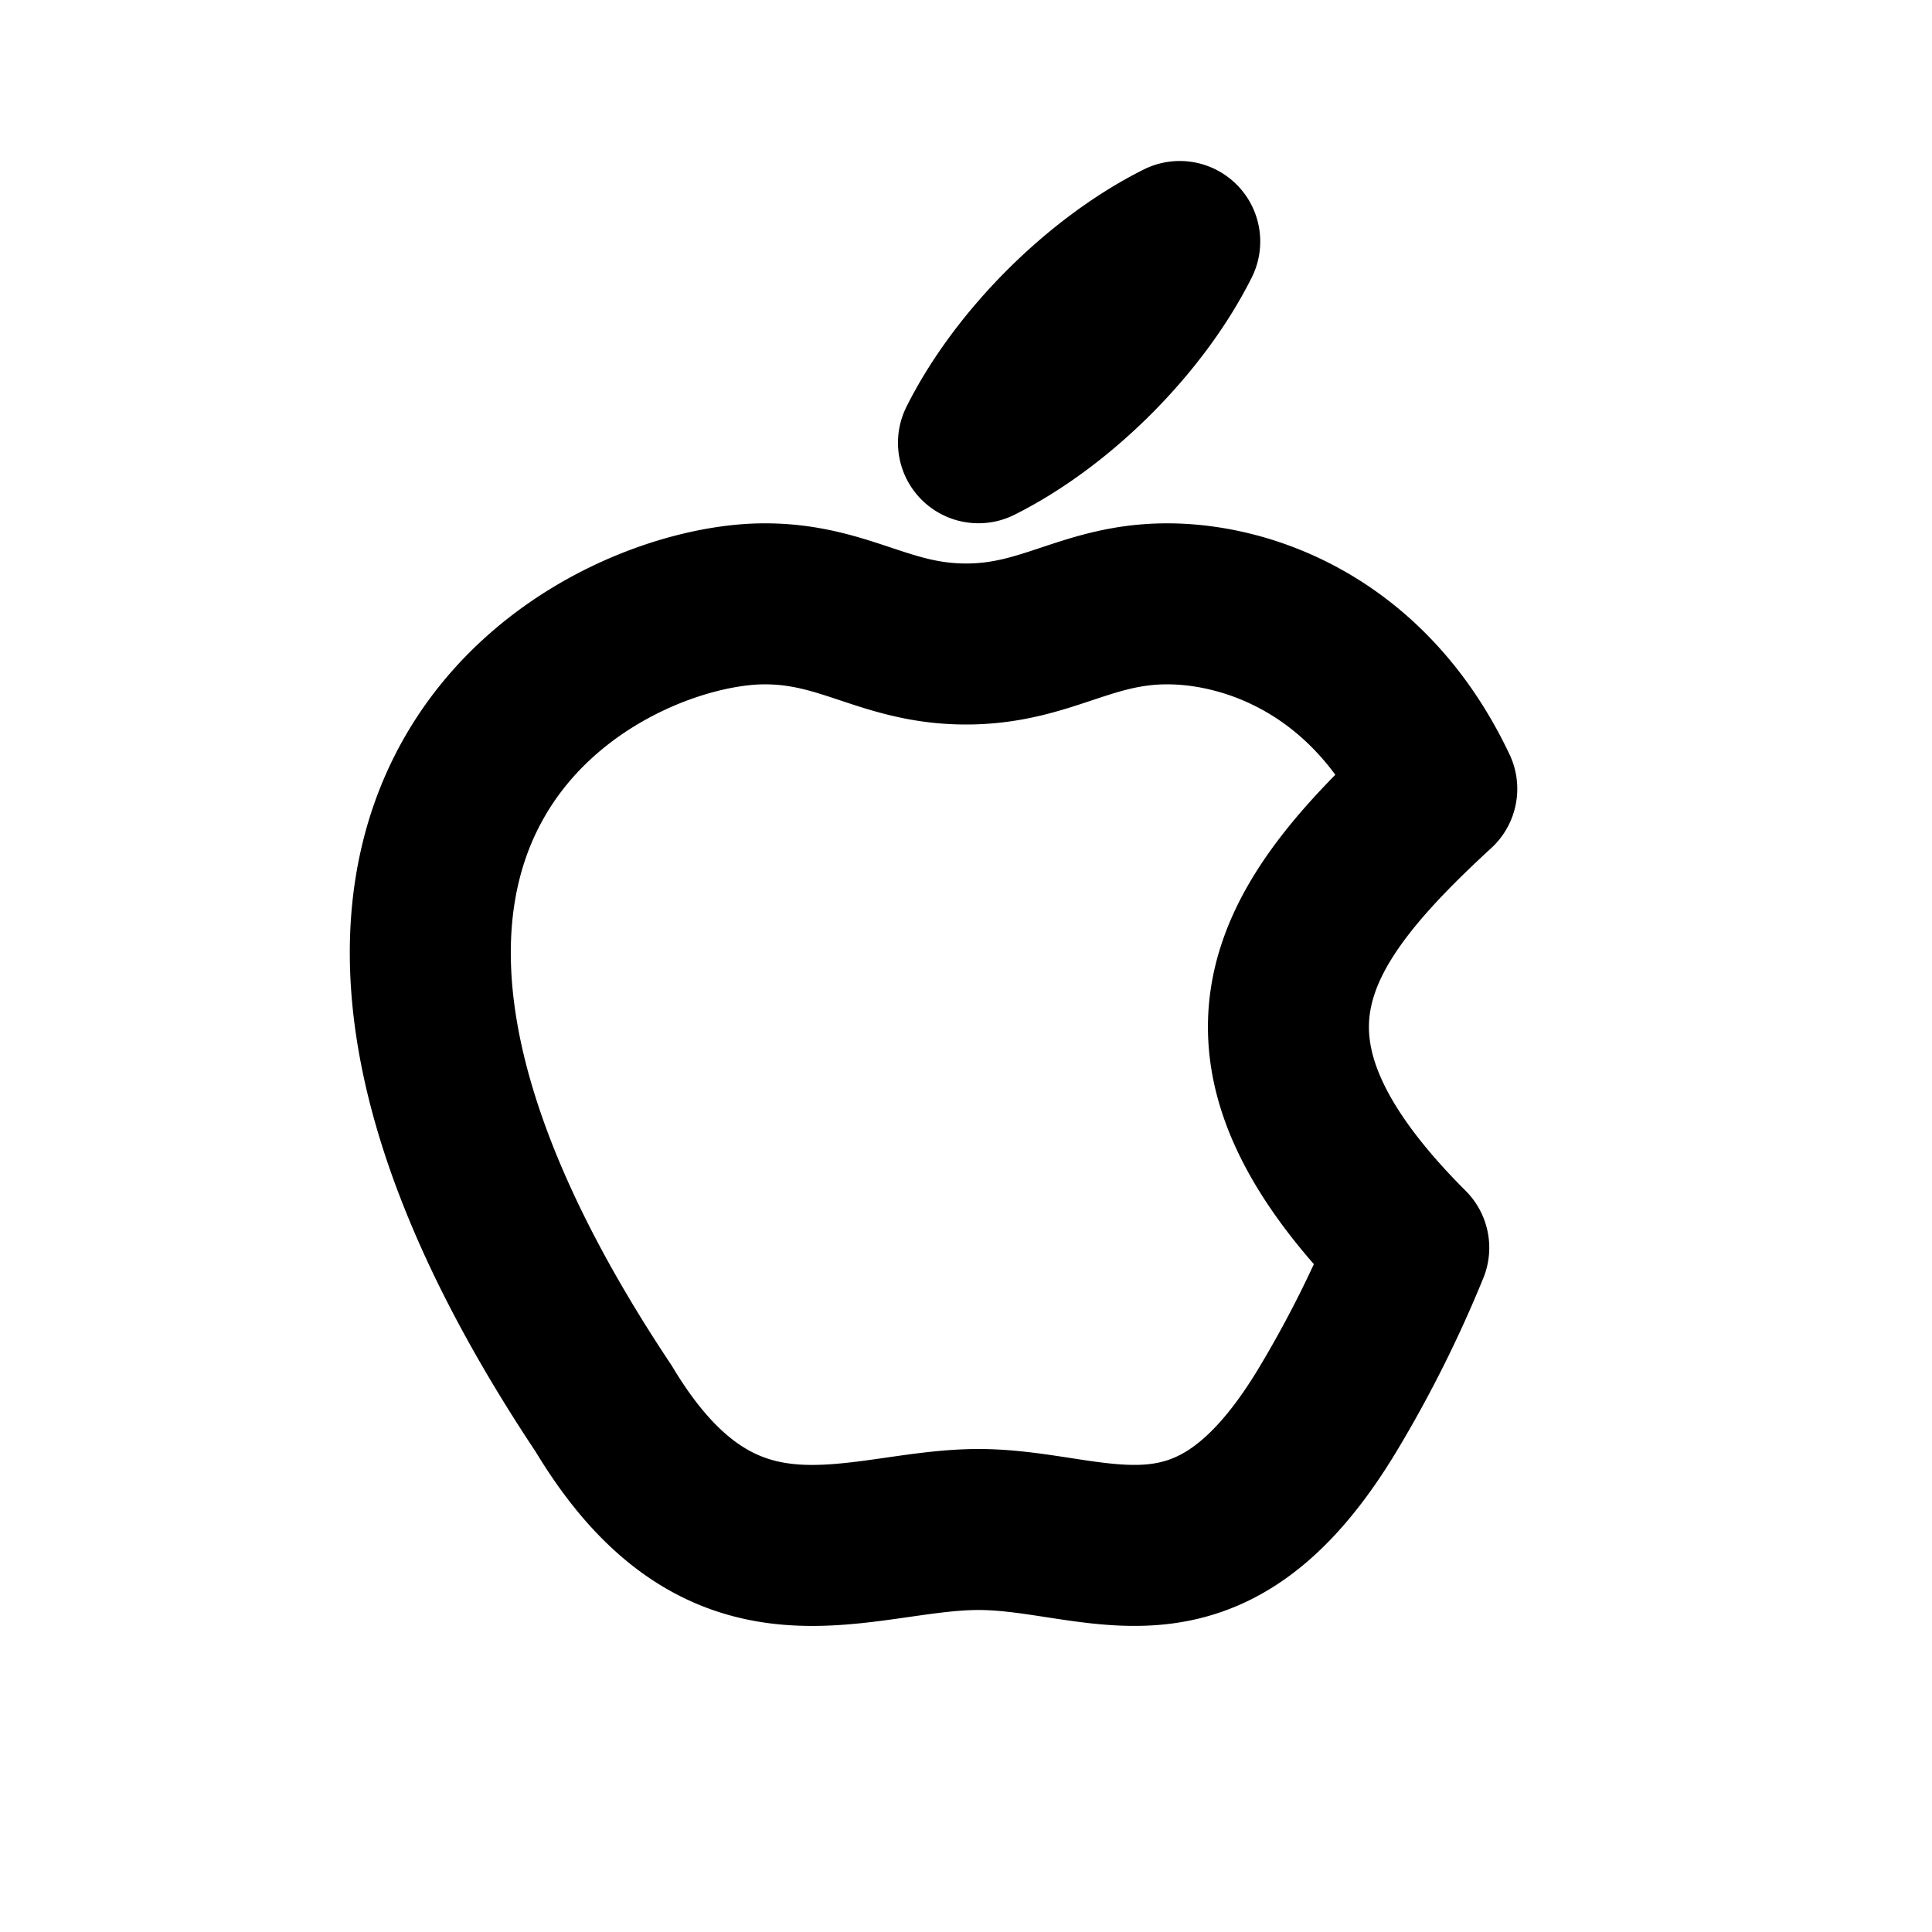 <svg xmlns="http://www.w3.org/2000/svg" width="24" height="24" fill="none" viewBox="0 0 24 24">
  <path stroke="currentColor" stroke-linecap="round" stroke-linejoin="round" stroke-width="2" d="M9.5 7.501c1 0 1.5.499 2.5.499s1.5-.499 2.5-.499 2.502.511 3.348 2.298C16 11.5 15 13 17.5 15.5a14.581 14.581 0 0 1-1 2C15 20 13.655 19 12.155 19 10.655 19 9 20.001 7.5 17.5c-5-7.5 0-10 2-9.999ZM12.155 5.5c.5-1 1.5-2 2.5-2.5-.5 1-1.5 2-2.5 2.5Z" />
</svg>